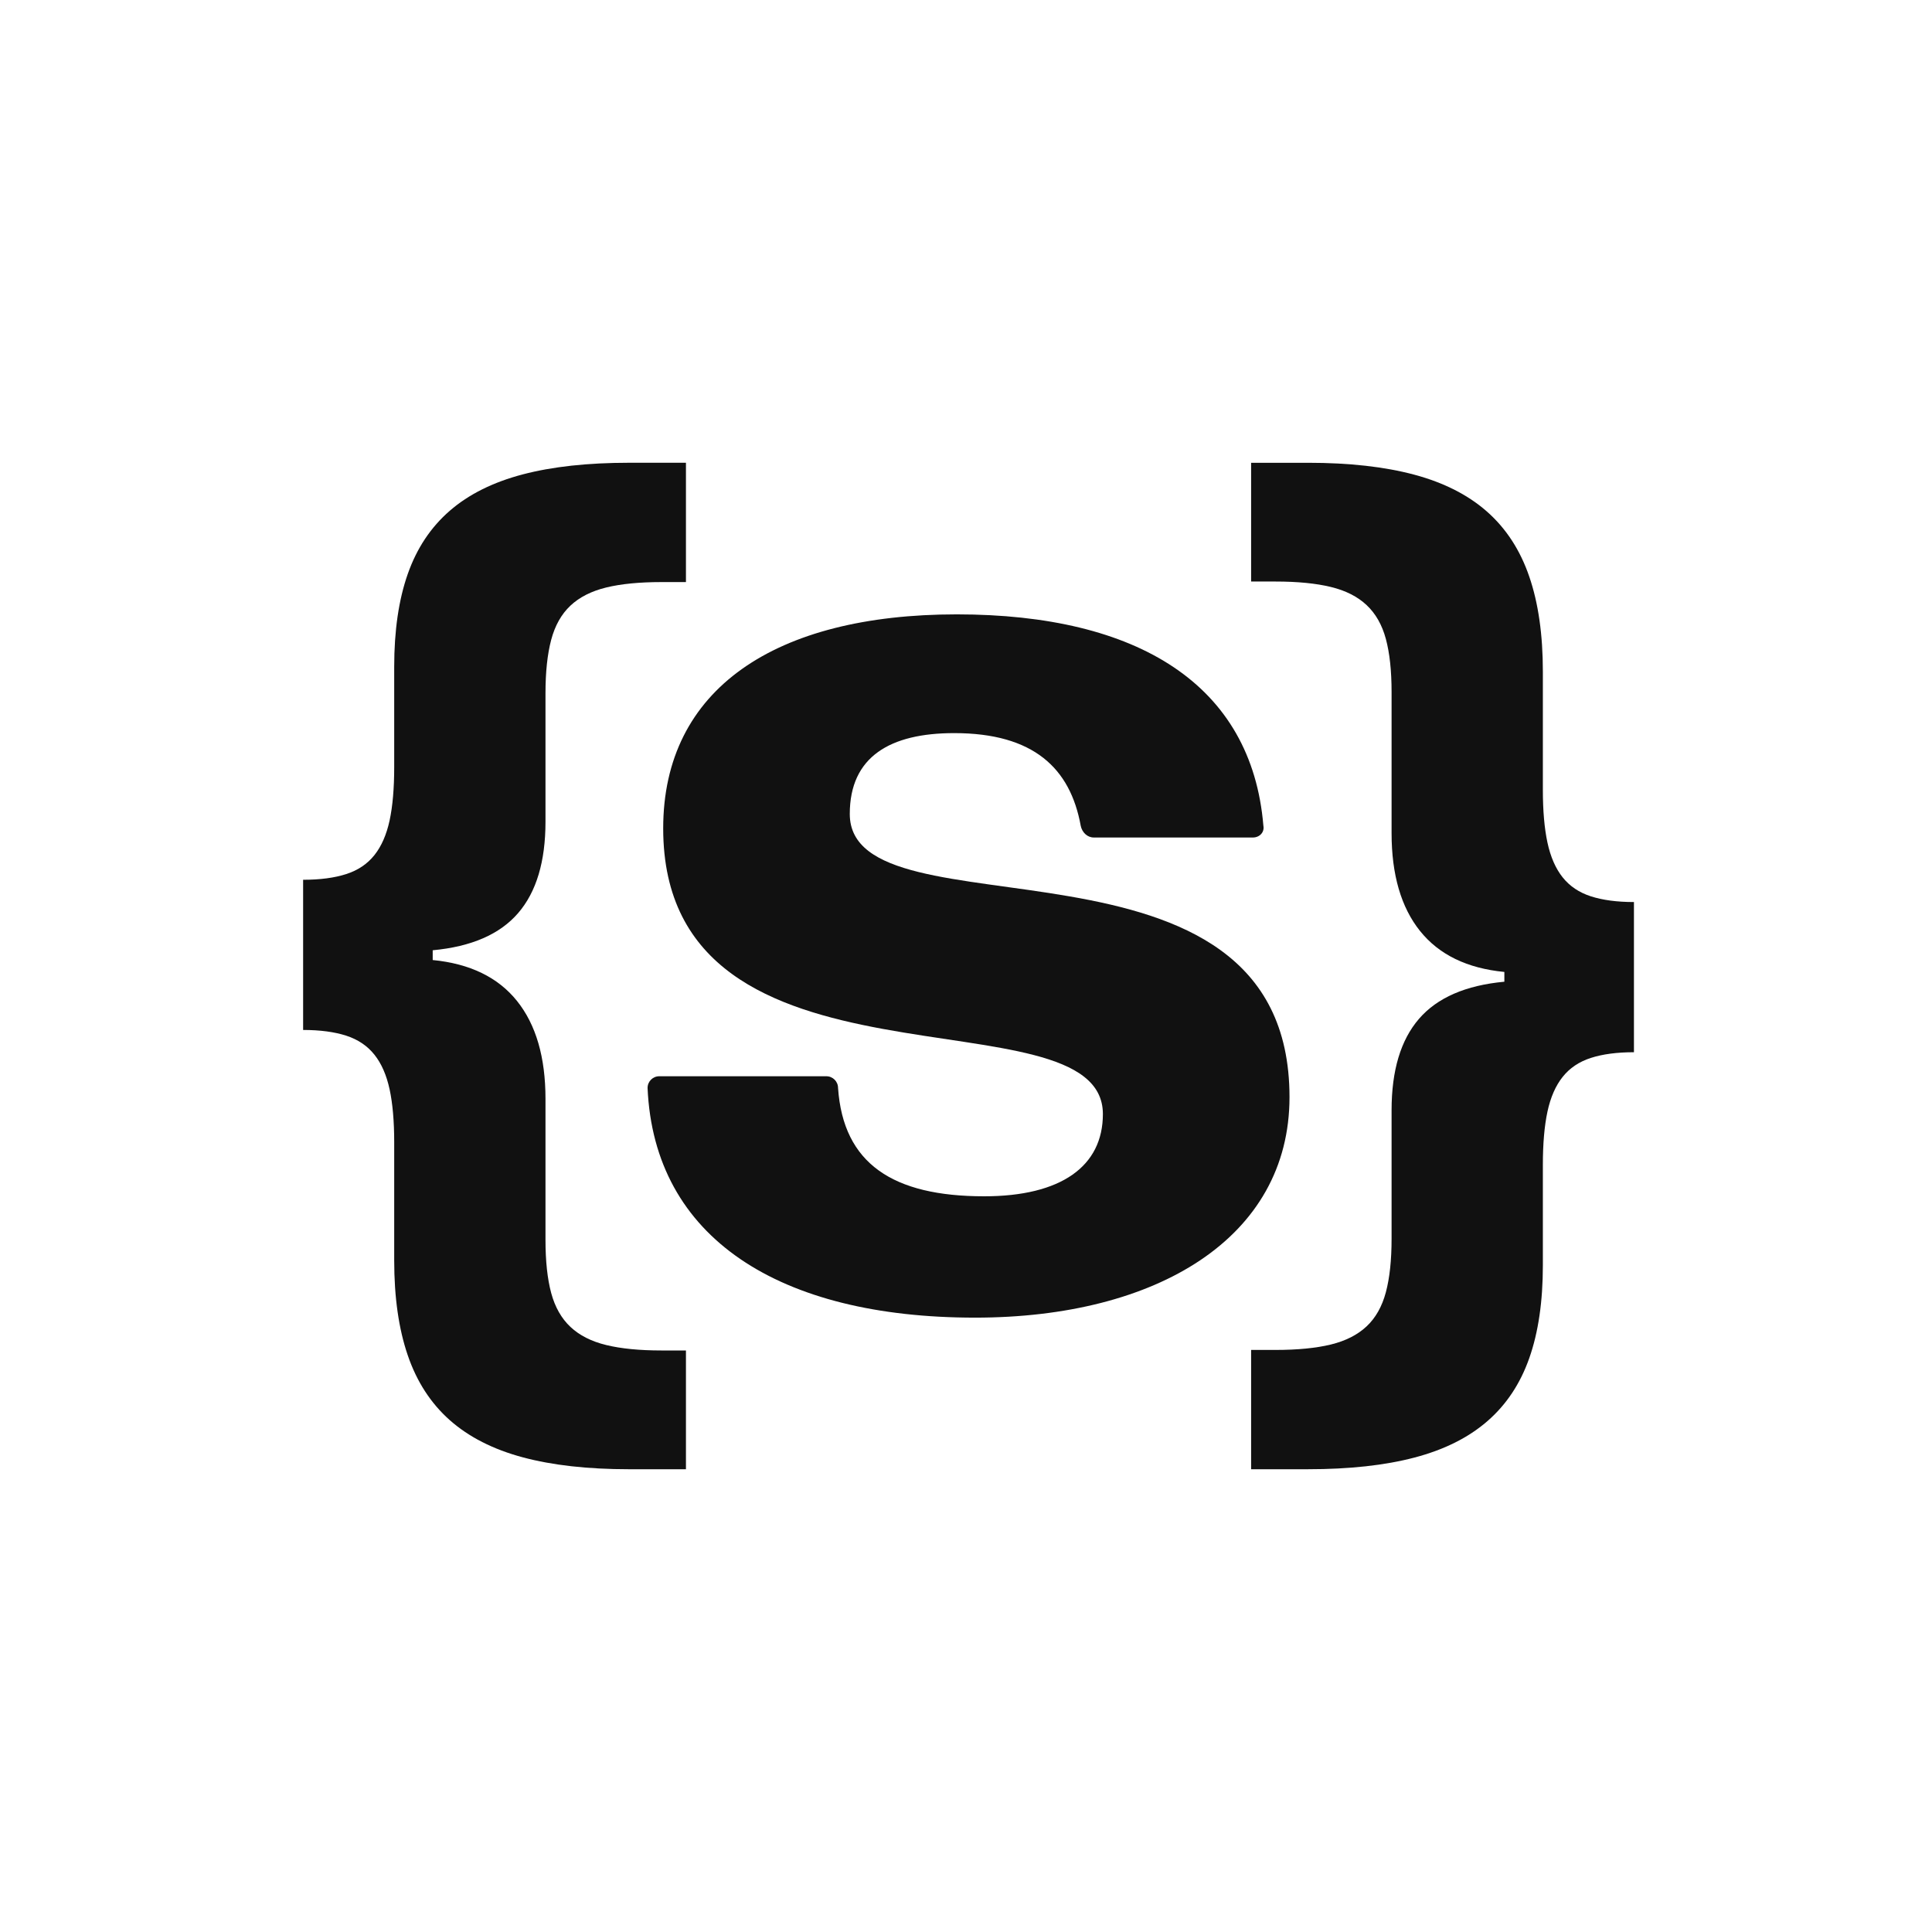 <?xml version="1.0" encoding="UTF-8"?>
<svg id="Layer_1" data-name="Layer 1" xmlns="http://www.w3.org/2000/svg" viewBox="0 0 1250 1250">
  <defs>
    <style>
      .cls-1 {
        fill: #111;
      }
    </style>
  </defs>
  <path class="cls-1" d="M334.51,647.63c12.28,15.32,18.42,36.43,18.42,63.32v91.24c0,13.79,1.24,25.25,3.69,34.38,2.46,9.13,6.61,16.43,12.45,21.93,5.84,5.49,13.57,9.41,23.17,11.74,9.58,2.33,21.51,3.51,35.78,3.51h15.79v76.84h-36.83c-26.67,0-49.6-2.57-68.77-7.71-19.18-5.15-34.91-13.17-47.19-24.04-12.27-10.88-21.35-24.85-27.19-41.94-5.86-17.06-8.78-37.54-8.78-61.4v-76.47c0-13.57-.99-24.97-2.97-34.21-2-9.24-5.27-16.73-9.83-22.44-4.56-5.74-10.64-9.83-18.24-12.3-7.6-2.45-16.9-3.7-27.89-3.7v-97.17c10.99,0,20.29-1.23,27.89-3.69,7.6-2.44,13.68-6.54,18.24-12.27,4.56-5.73,7.83-13.21,9.83-22.45,1.98-9.25,2.97-20.76,2.97-34.57v-64.9c0-23.39,2.93-43.38,8.78-60,5.83-16.62,14.91-30.23,27.19-40.88,12.28-10.65,28.02-18.48,47.19-23.52,19.17-5.03,42.1-7.53,68.77-7.53h36.83v77.2h-15.79c-14.27,0-26.2,1.16-35.78,3.5-9.6,2.34-17.32,6.26-23.17,11.75-5.84,5.49-9.99,12.87-12.45,22.1-2.45,9.25-3.69,20.77-3.69,34.56v83.17c0,25.73-5.91,45.44-17.72,59.11-11.81,13.69-30.23,21.7-55.25,24.03v6.32c24.08,2.34,42.27,11.18,54.55,26.49"/>
  <path class="cls-1" d="M918.77,602.36c-12.27-15.32-18.42-36.42-18.42-63.31v-91.24c0-13.79-1.23-25.24-3.69-34.38-2.45-9.13-6.61-16.43-12.45-21.92-5.84-5.5-13.57-9.42-23.17-11.75-9.58-2.33-21.51-3.51-35.77-3.51h-15.8v-76.83h36.84c26.67,0,49.59,2.57,68.77,7.71,19.18,5.15,34.91,13.17,47.18,24.03,12.28,10.89,21.35,24.86,27.19,41.95,5.86,17.06,8.78,37.53,8.78,61.4v76.47c0,13.57.99,24.97,2.98,34.21,1.99,9.24,5.26,16.73,9.82,22.45,4.56,5.73,10.65,9.82,18.24,12.28,7.61,2.45,16.91,3.7,27.89,3.7v97.17c-10.98,0-20.28,1.23-27.89,3.69-7.59,2.45-13.68,6.53-18.24,12.28-4.56,5.72-7.83,13.2-9.82,22.44-1.99,9.25-2.98,20.76-2.98,34.57v64.9c0,23.39-2.93,43.39-8.78,60-5.83,16.62-14.9,30.23-27.19,40.88-12.27,10.65-28.01,18.48-47.18,23.51-19.18,5.04-42.1,7.53-68.77,7.53h-36.84v-77.18h15.8c14.26,0,26.19-1.17,35.77-3.5,9.6-2.35,17.32-6.27,23.17-11.77,5.84-5.5,10-12.87,12.45-22.1,2.46-9.25,3.69-20.76,3.69-34.57v-83.15c0-25.73,5.91-45.44,17.72-59.12,11.81-13.69,30.24-21.7,55.25-24.03v-6.32c-24.08-2.33-42.28-11.17-54.55-26.5"/>
  <path class="cls-1" d="M630.86,852.51c-126.62,0-207.66-51.5-211.88-148.58,0-4.22,3.37-7.6,7.6-7.6h108.04c4.22,0,7.6,3.38,7.6,7.6,3.38,48.96,35.45,70.07,94.54,70.07,49.8,0,76.81-19.42,76.81-53.19,0-82.72-284.48-2.52-284.48-184.87,0-90.31,72.6-138.45,189.94-138.45s190.79,45.59,198.38,136.75c.85,4.24-2.53,7.62-6.75,7.62h-102.99c-4.23,0-7.6-3.38-8.45-7.62-6.75-37.12-30.39-59.92-81.88-59.92-41.36,0-67.53,15.2-67.53,52.33,0,82.75,284.5-1.67,284.5,183.19,0,91.16-86.12,142.67-203.45,142.67"/>
</svg>